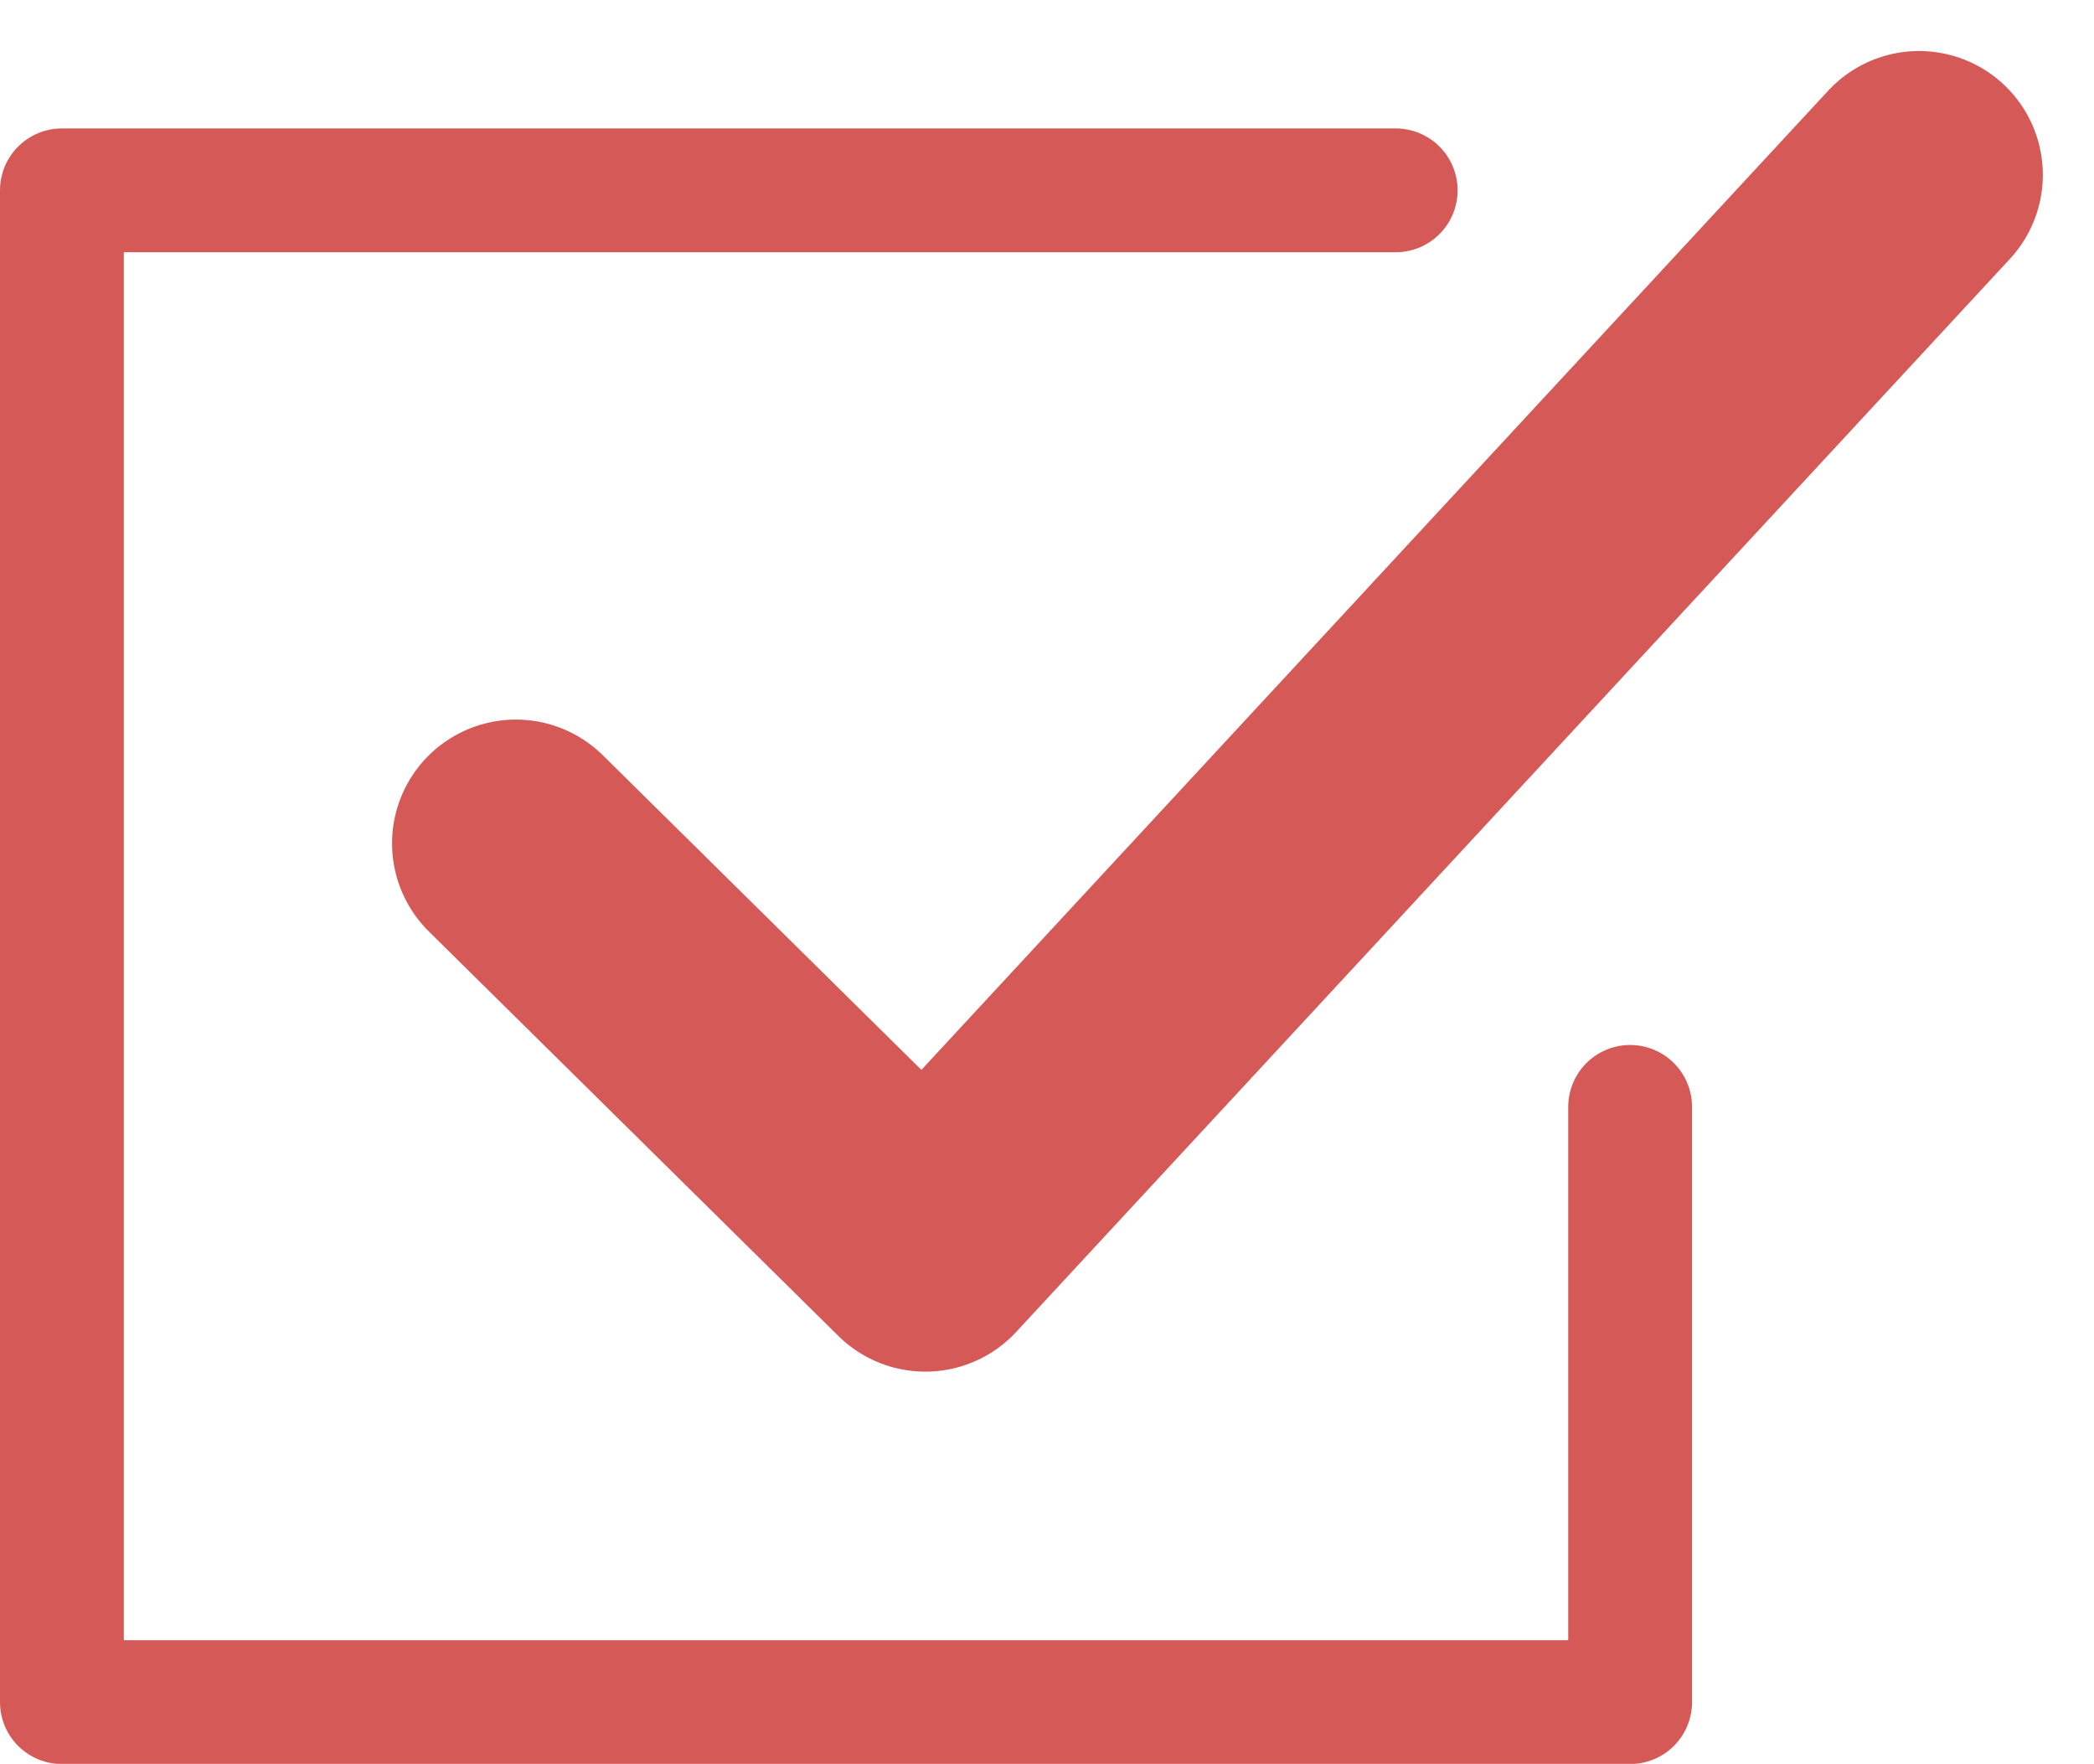 <svg xmlns="http://www.w3.org/2000/svg" width="50.74" height="42.74" viewBox="0 0 50.74 42.74"><defs><style>.a,.b{fill:none;stroke:#d55957;stroke-linecap:round;stroke-linejoin:round;}.a{stroke-width:6px;}.b{stroke-width:3px;}</style></defs><g transform="translate(1.5 4.24)"><path class="a" d="M904.985,280.508l9.922,9.8,24.078-26" transform="translate(-893.985 -264.312)"/><path class="b" d="M931.729,264.5H899.41v36.632h38V286.709" transform="translate(-899.41 -264.128)"/></g></svg>